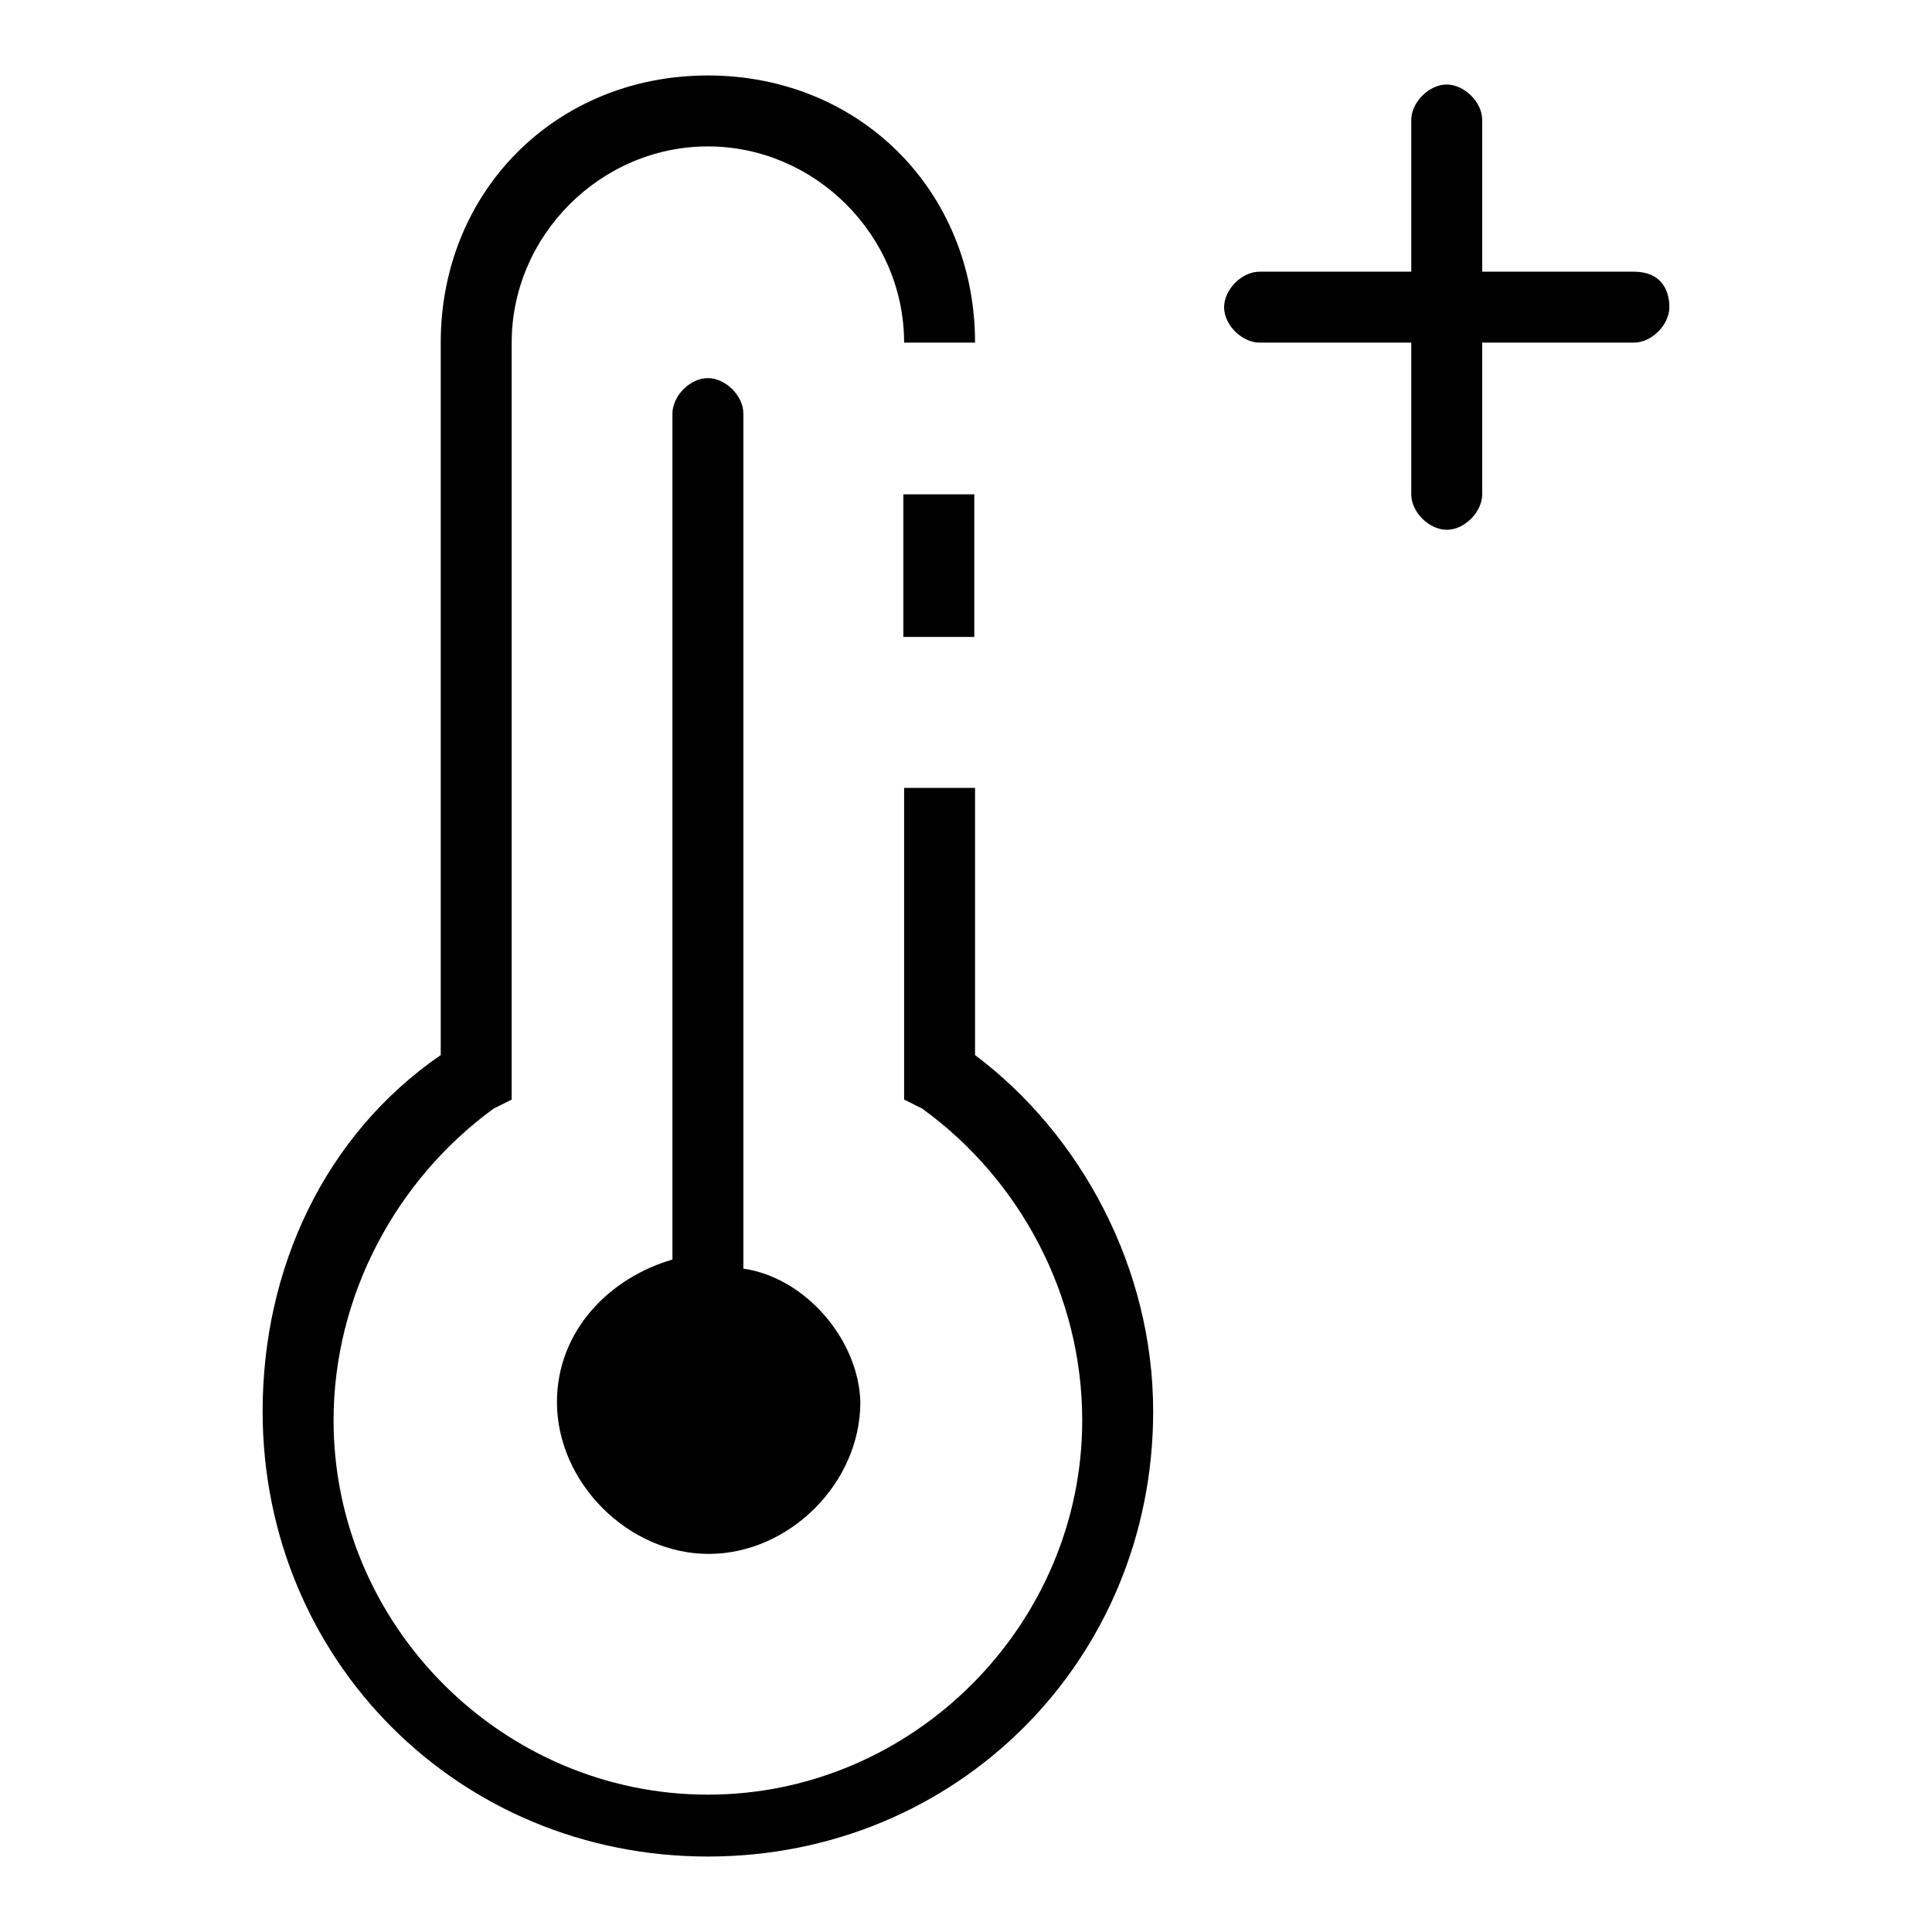 <?xml version="1.0" encoding="utf-8"?>
<!-- Svg Vector Icons : http://www.onlinewebfonts.com/icon -->
<!DOCTYPE svg PUBLIC "-//W3C//DTD SVG 1.1//EN" "http://www.w3.org/Graphics/SVG/1.1/DTD/svg11.dtd">
<svg version="1.1" xmlns="http://www.w3.org/2000/svg" xmlns:xlink="http://www.w3.org/1999/xlink" x="0px" y="0px" viewBox="0 0 256 256" enable-background="new 0 0 256 256" xml:space="preserve">
<g> <path fill="#000000" d="M216.5,36h-20.1V15.9c0-2.4-2.4-4.7-4.7-4.7c-2.4,0-4.7,2.4-4.7,4.7V36h-20.1c-2.4,0-4.7,2.4-4.7,4.7 c0,2.4,2.4,4.7,4.7,4.7H187v20.1c0,2.4,2.4,4.7,4.7,4.7c2.4,0,4.7-2.4,4.7-4.7V45.4h20.1c2.4,0,4.7-2.4,4.7-4.7 C221.2,38.3,220,36,216.5,36z M98.5,168.1V54.8c0-2.4-2.4-4.7-4.7-4.7c-2.4,0-4.7,2.4-4.7,4.7v112.1c-8.3,2.4-15.3,9.4-15.3,18.9 c0,10.6,9.4,20.1,20.1,20.1s20.1-9.4,20.1-20.1C113.8,177.6,106.8,169.3,98.5,168.1L98.5,168.1z M119.7,65.5h9.4v18.9h-9.4V65.5z  M129.2,139.8v-35.4h-9.4v41.3l2.4,1.2c13,9.4,21.2,24.8,21.2,41.3c0,27.1-22.4,49.6-49.6,49.6s-49.6-22.4-49.6-49.6 c0-16.5,8.3-31.9,21.2-41.3l2.4-1.2V45.4c0-14.2,11.8-26,26-26c14.2,0,26,11.8,26,26h9.4c0-20.1-15.3-35.4-35.4-35.4 S58.4,25.3,58.4,45.4v94.4C43,150.4,34.8,168.1,34.8,187c0,33,26,59,59,59c33,0,59-26,59-59C152.8,168.1,143.3,150.4,129.2,139.8z" /></g>
</svg>